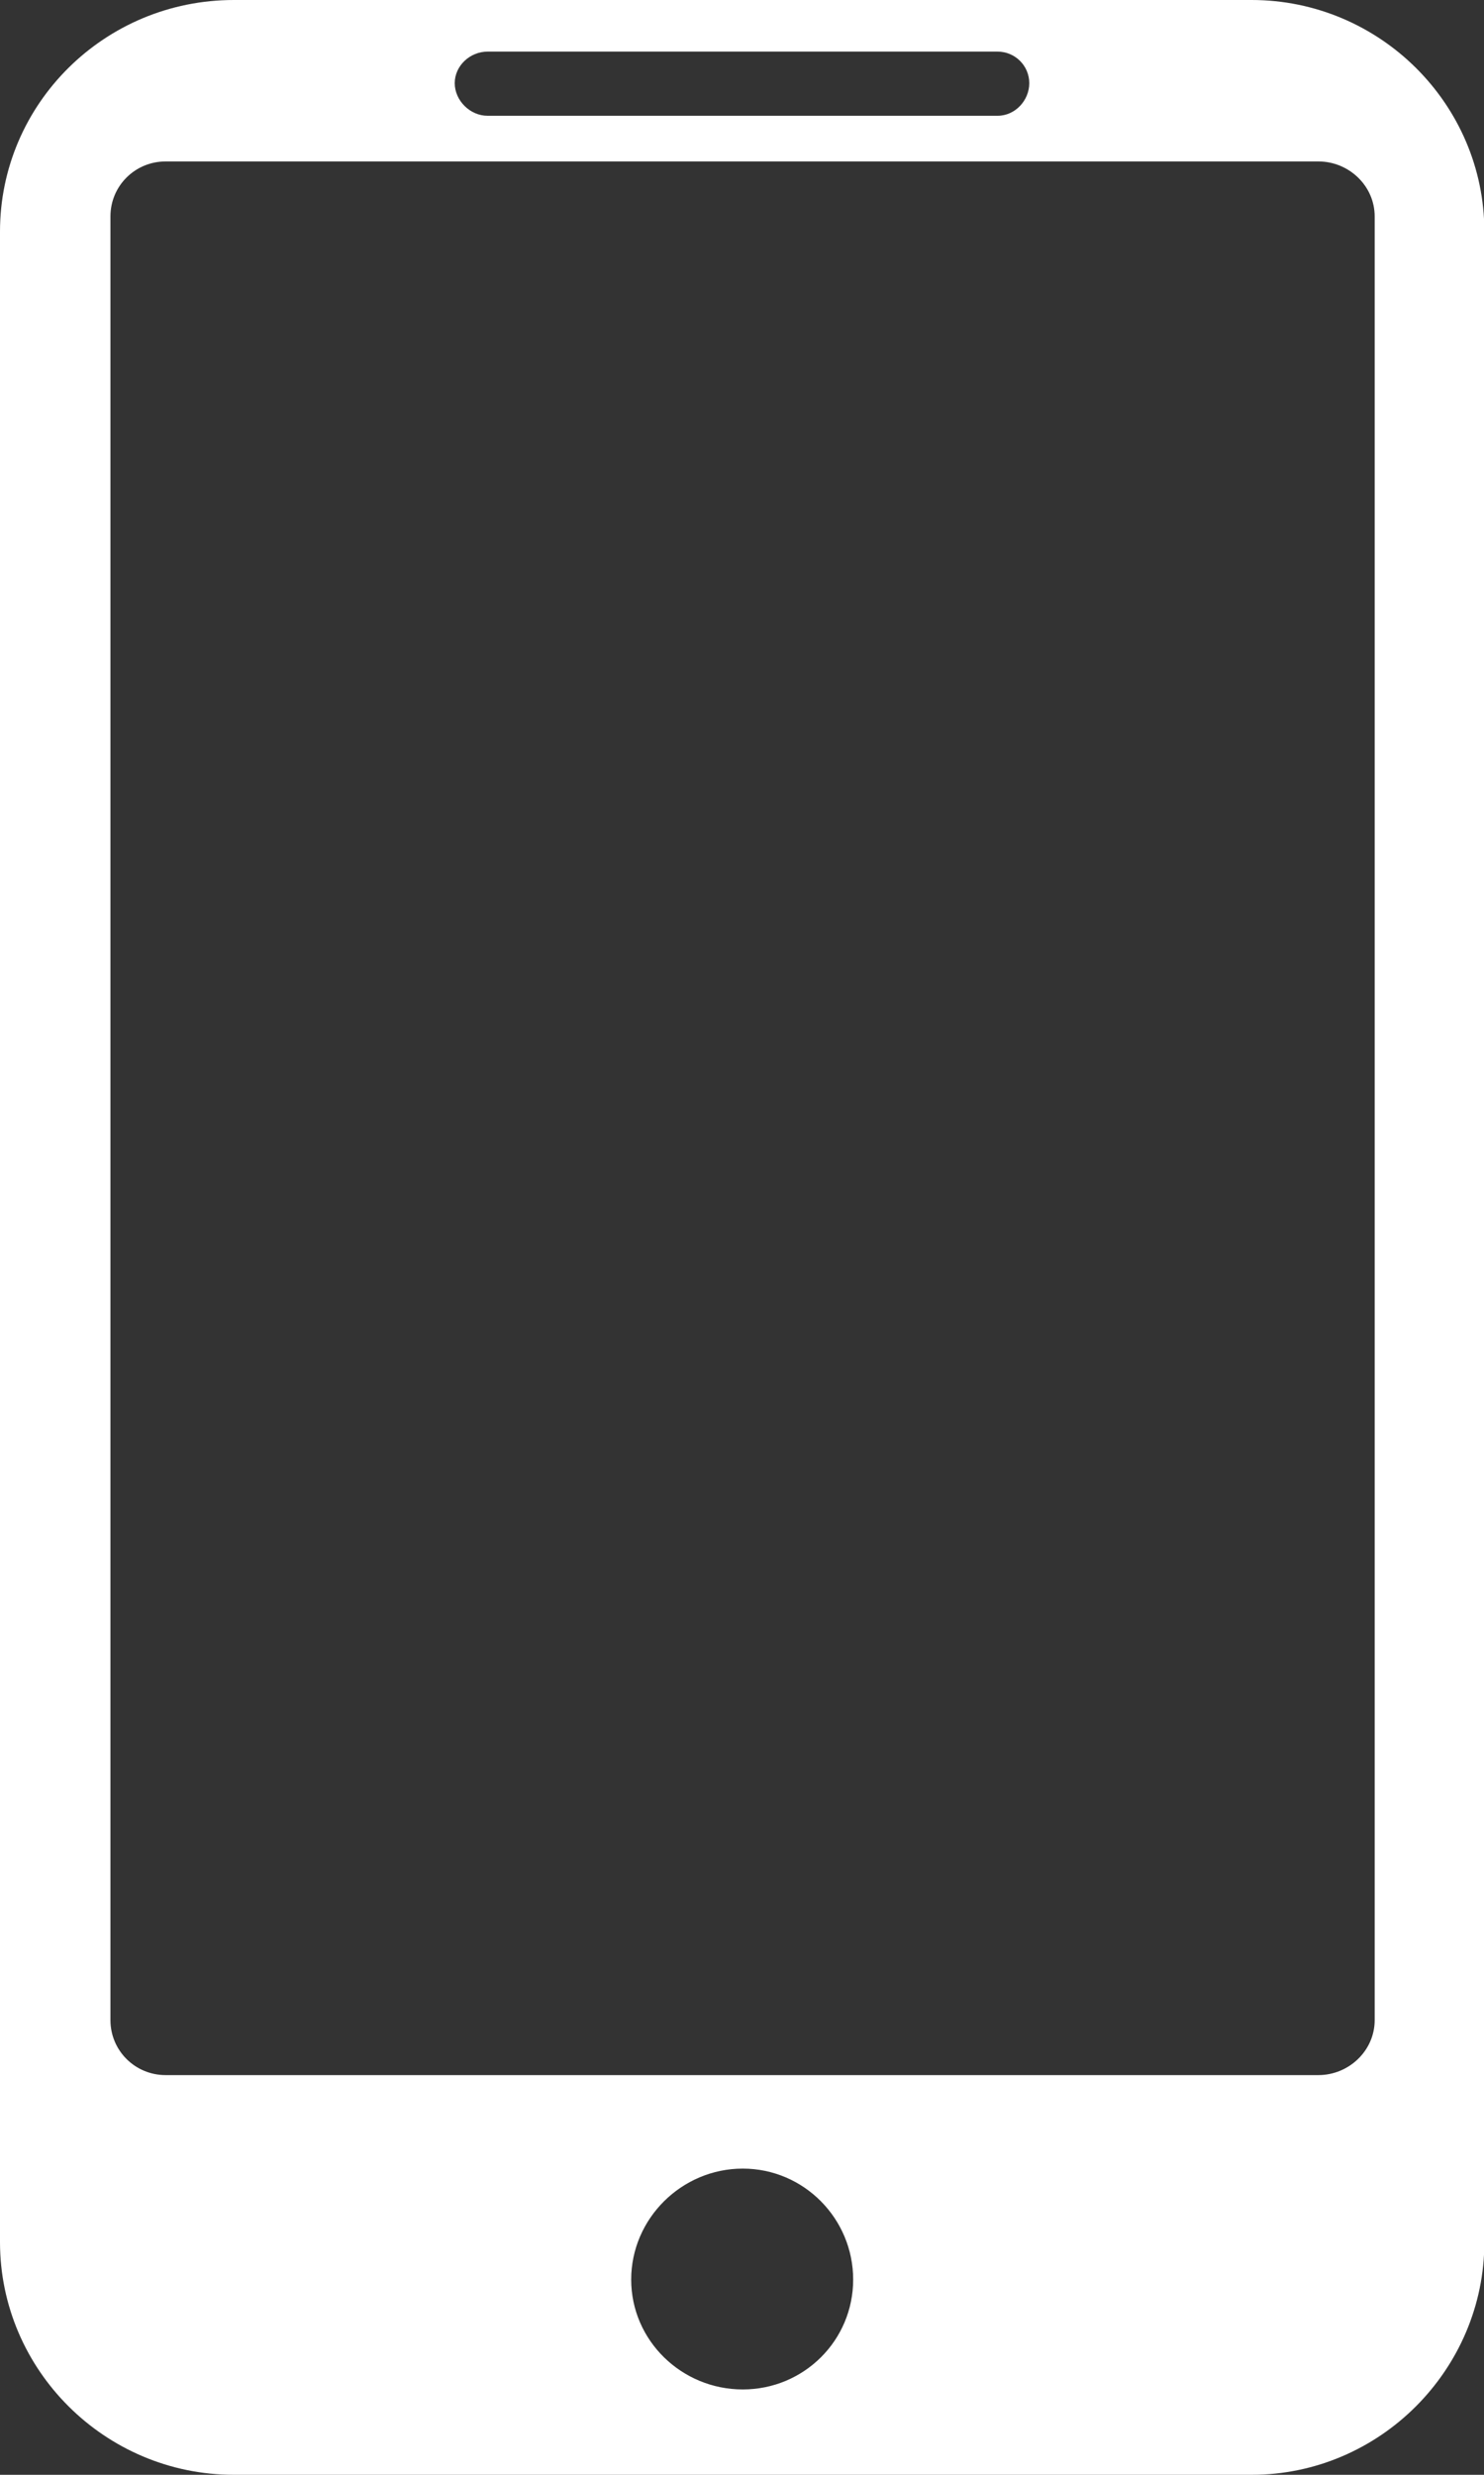 <svg width="33" height="55" viewBox="0 0 33 55" fill="none" xmlns="http://www.w3.org/2000/svg">
<rect x="0" y="0" width="33" height="55" fill="#333333" stroke="none"/>
<g clip-path="url(#clip0_3_715)">
<path fill-rule="evenodd" clip-rule="evenodd" d="M5.201 0H27.832C30.677 0 33.008 2.31 33.008 5.147V49.828C33.008 52.657 30.686 55 27.832 55H5.201C2.331 55 0 52.666 0 49.828V5.147C0 2.31 2.323 0 5.201 0ZM22.183 1.147C22.572 1.147 22.888 1.46 22.888 1.848C22.888 2.235 22.572 2.573 22.183 2.573H10.842C10.453 2.573 10.112 2.235 10.112 1.848C10.112 1.46 10.453 1.147 10.842 1.147H22.183ZM16.517 48.195C17.877 48.195 18.972 49.309 18.972 50.661C18.972 52.014 17.877 53.103 16.517 53.103C15.156 53.103 14.036 52.014 14.036 50.661C14.036 49.309 15.156 48.195 16.517 48.195ZM3.683 3.588H29.317C29.997 3.588 30.569 4.132 30.569 4.809V44.896C30.569 45.572 29.997 46.117 29.317 46.117H3.683C3.003 46.117 2.456 45.572 2.456 44.896V4.809C2.456 4.132 3.003 3.588 3.683 3.588Z" fill="white"/>
</g>
<defs>
<clipPath id="clip0_3_715">
<rect width="33" height="55" fill="white"/>
</clipPath>
</defs>
</svg>
